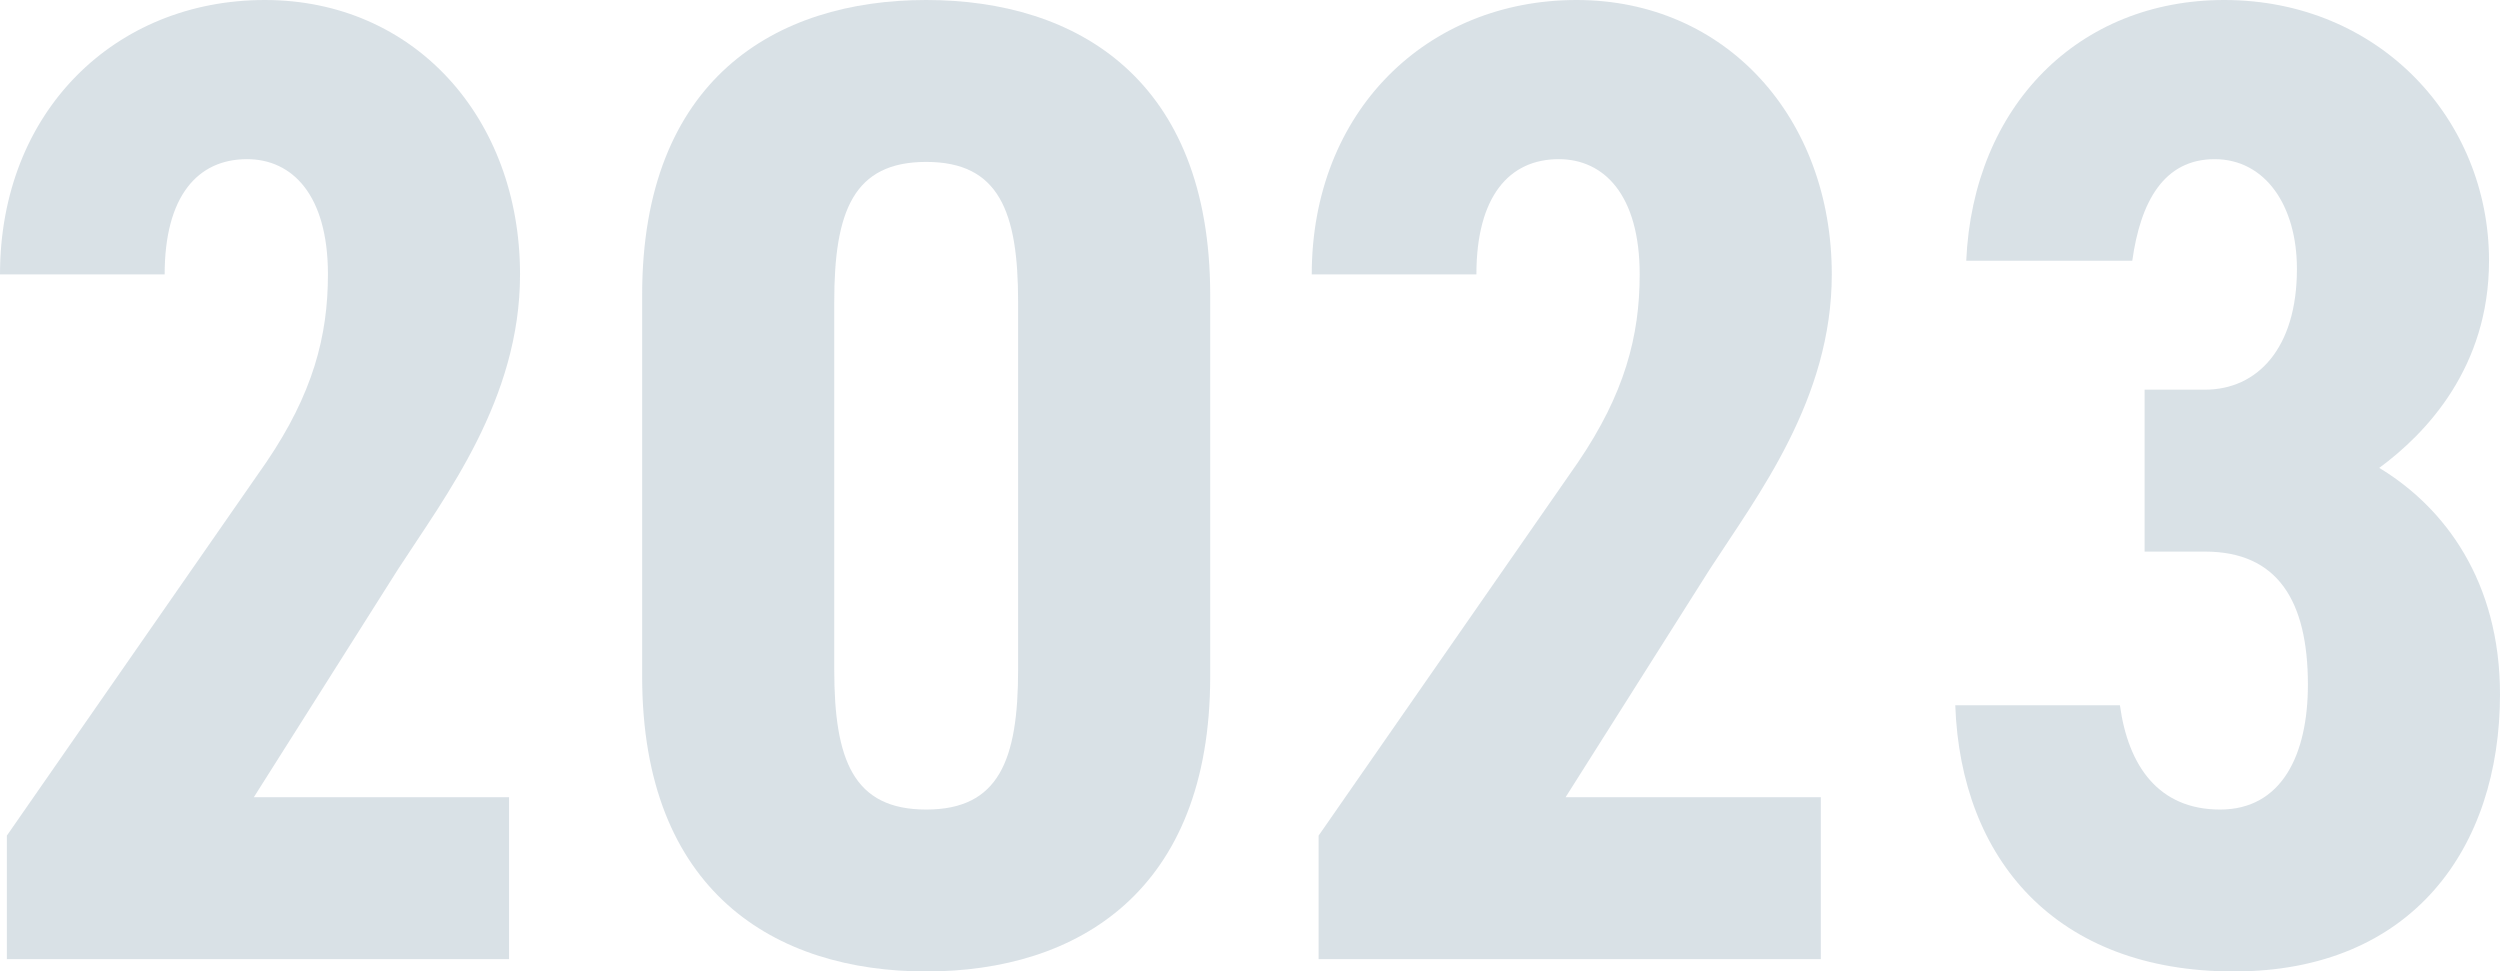 <?xml version="1.0" encoding="UTF-8"?><svg id="_レイヤー_2" xmlns="http://www.w3.org/2000/svg" viewBox="0 0 109.32 42.48"><defs><style>.cls-1{opacity:.15;}.cls-2{fill:#003559;stroke-width:0px;}</style></defs><g id="PC_content"><g class="cls-1"><path class="cls-2" d="M22.26,41.94H.3v-5.4l11.34-16.32c2.04-3,2.7-5.52,2.7-8.22,0-3.48-1.56-5.04-3.54-5.04-2.16,0-3.6,1.62-3.6,5.04H0C0,4.86,5.04,0,11.58,0s11.16,5.16,11.16,12c0,5.46-3.24,9.66-5.34,12.9l-6.3,9.96h11.16v7.08Z"/><path class="cls-2" d="M28.08,29.58V12.9c0-9.42,5.82-12.9,12.42-12.9s12.42,3.48,12.42,12.9v16.68c0,9.42-5.82,12.9-12.42,12.9s-12.42-3.48-12.42-12.9ZM44.52,29.28V13.2c0-3.96-.84-6.12-4.02-6.12s-4.02,2.16-4.02,6.12v16.08c0,3.96.84,6.12,4.02,6.12s4.02-2.16,4.02-6.12Z"/><path class="cls-2" d="M79.62,41.94h-21.96v-5.4l11.34-16.32c2.04-3,2.7-5.52,2.7-8.22,0-3.48-1.56-5.04-3.54-5.04-2.16,0-3.6,1.62-3.6,5.04h-7.2c0-7.14,5.04-12,11.58-12s11.16,5.16,11.16,12c0,5.46-3.24,9.66-5.34,12.9l-6.3,9.96h11.16v7.08Z"/><path class="cls-2" d="M93.78,17.04h2.64c2.28,0,4.02-1.8,4.02-5.28,0-2.76-1.38-4.8-3.6-4.8s-3.24,1.86-3.6,4.44h-7.26c.3-6.78,4.92-11.4,11.28-11.4,6.78,0,11.58,5.22,11.58,11.4,0,4.68-2.76,7.56-4.8,9.06,2.88,1.74,5.28,4.98,5.28,9.9,0,6.72-3.84,12.12-11.64,12.12s-11.94-4.92-12.18-11.64h7.2c.36,2.64,1.68,4.56,4.38,4.56s3.84-2.4,3.84-5.46c0-3.66-1.32-5.82-4.5-5.82h-2.64v-7.08Z"/></g></g></svg>